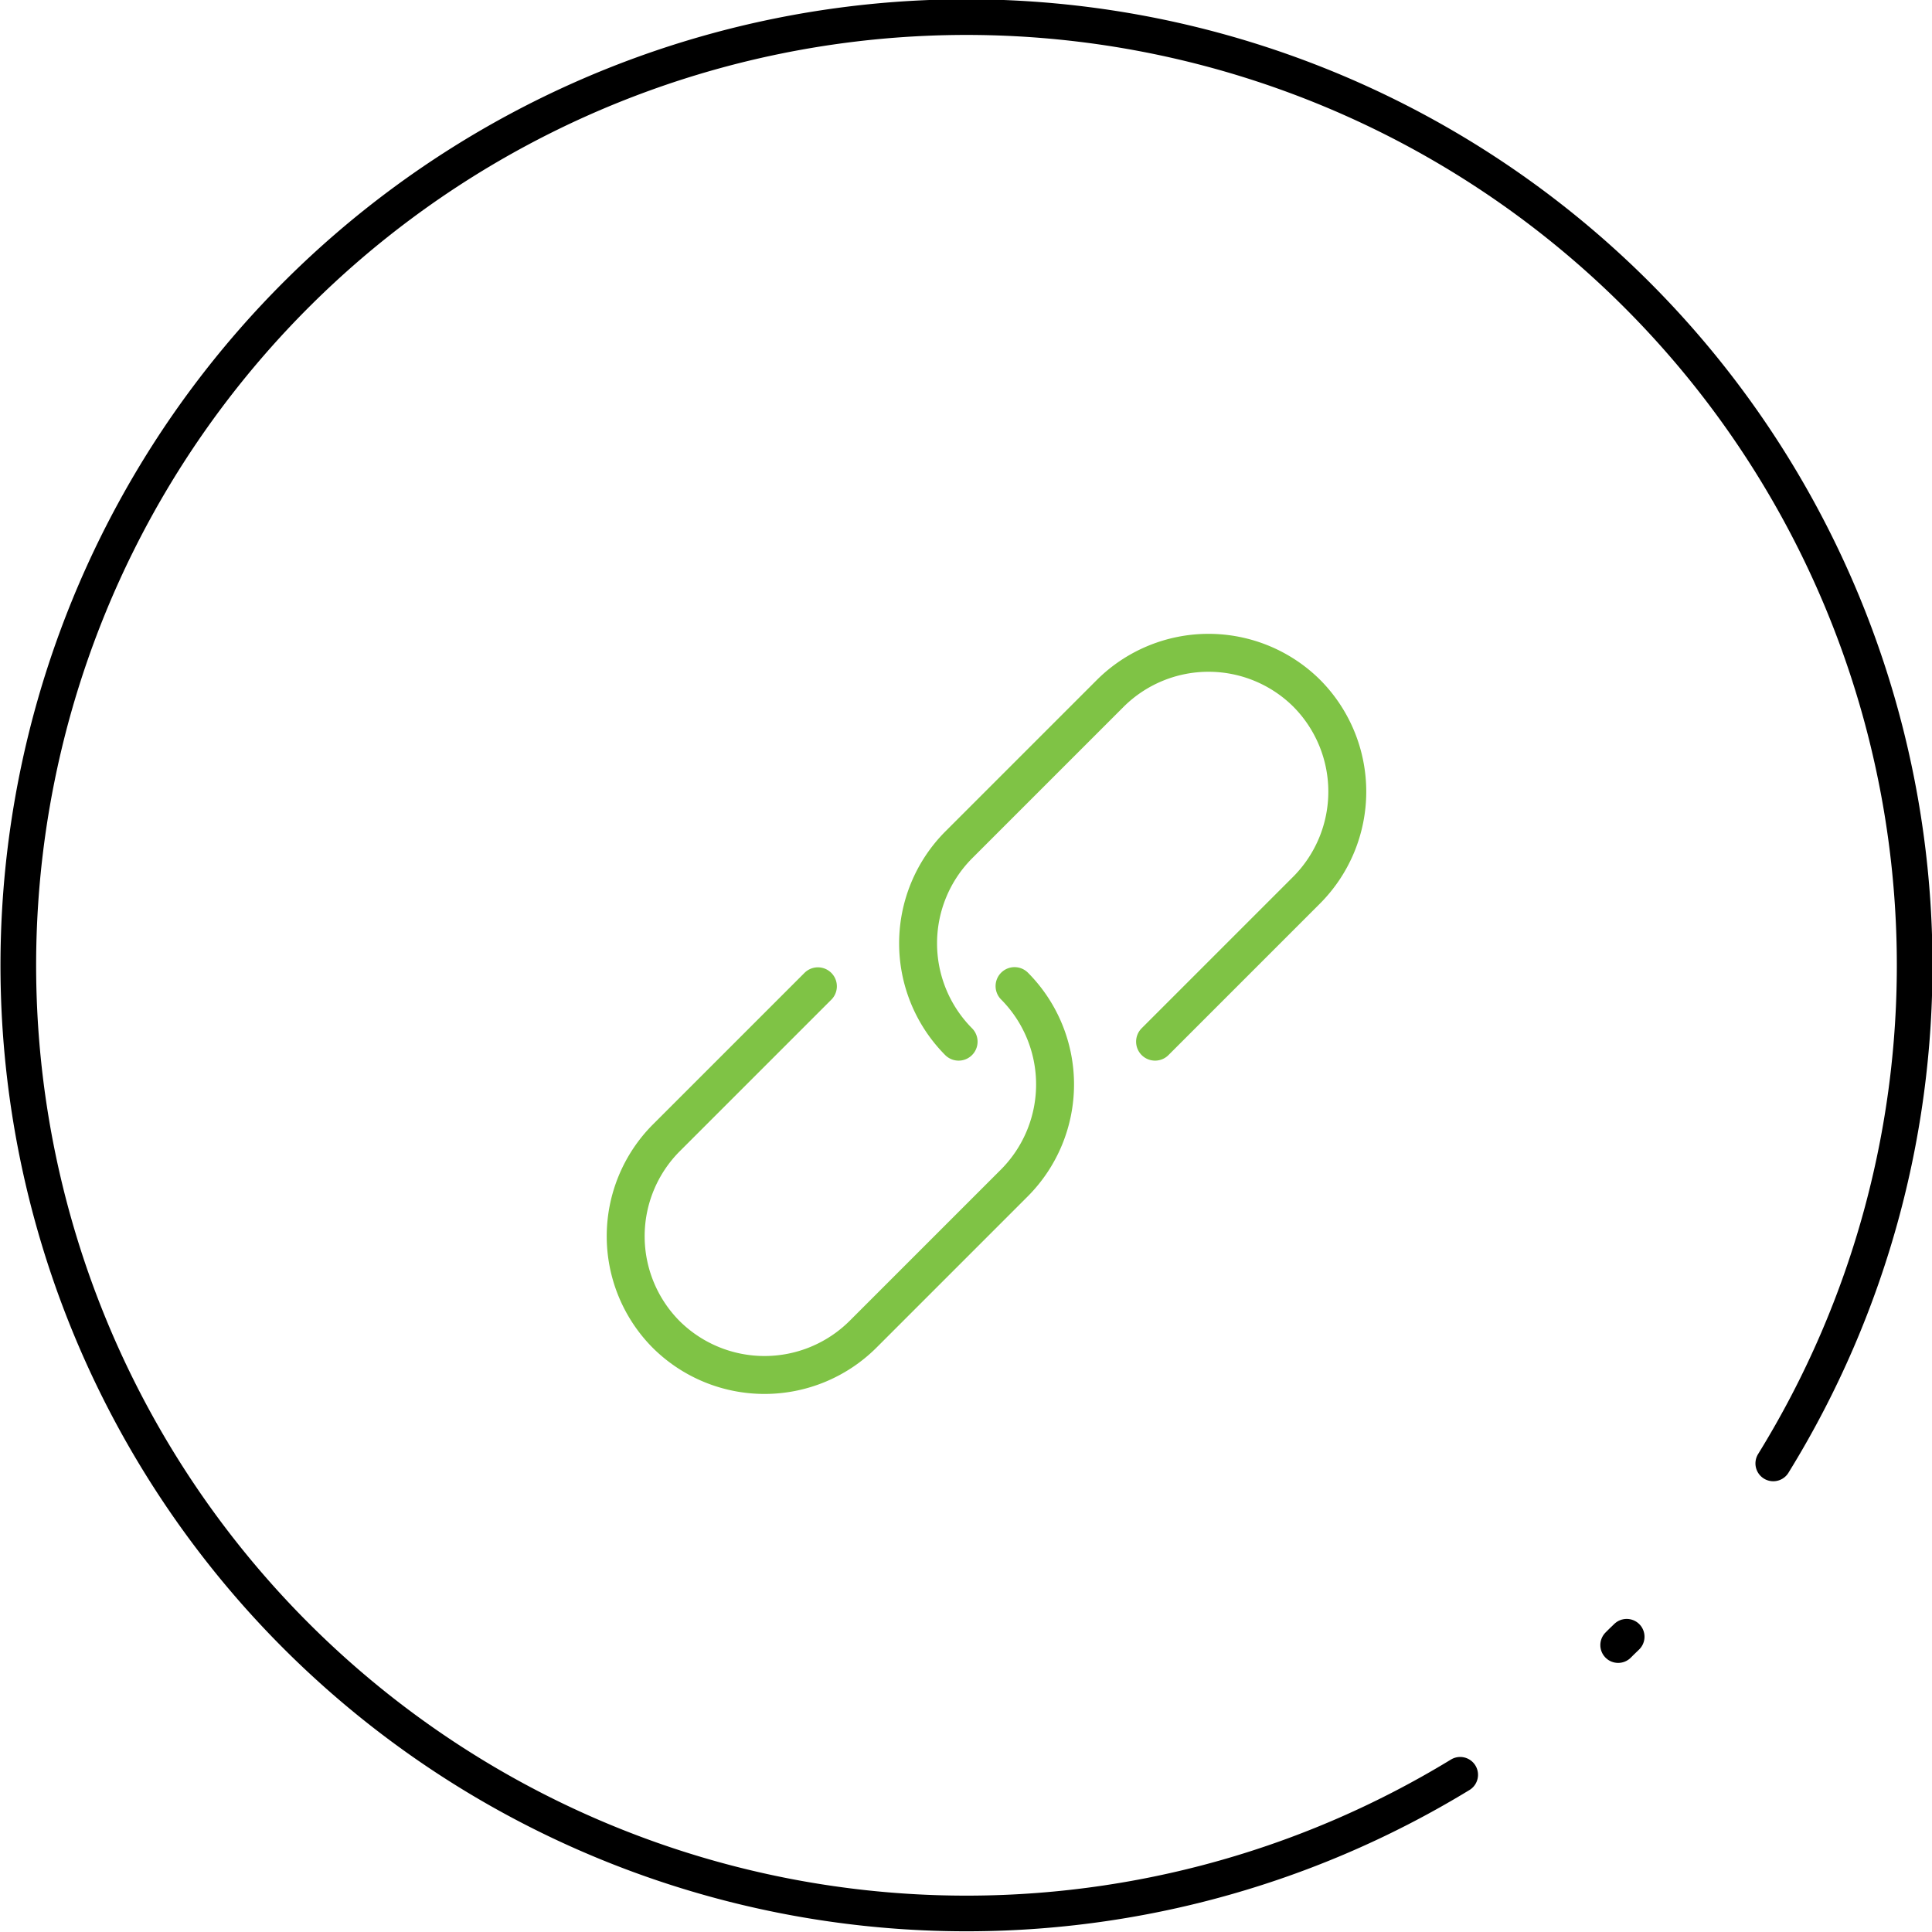 <svg xmlns="http://www.w3.org/2000/svg" viewBox="0 0 101.88 101.88"><title>Chain features</title><g id="faee527c-cf14-4705-abd7-81a1ccc918c6" data-name="Layer 2"><g id="ecae1f5c-0351-489e-944c-90134fe56fe6" data-name="Layer 1"><path d="M85.33 86.75l.18-.18.27-.26" fill="none" stroke="#000" stroke-linecap="round" stroke-linejoin="round" stroke-width="1.88"/><path d="M93.51 77.17A50 50 0 1077 93.59" fill="none" stroke="#000" stroke-linecap="round" stroke-linejoin="round" stroke-width="1.88"/><path d="M53.5 52h0a7.36 7.36.0 010 10.37l-8 8a7.36 7.36.0 01-10.37.0h0a7.35 7.35.0 010-10.36l8-8" fill="none" stroke="#7fc345" stroke-linecap="round" stroke-linejoin="round" stroke-width="2"/><path d="M50.55 54.93h0a7.36 7.36.0 010-10.37l8-8a7.35 7.35.0 0110.36.0h0a7.36 7.36.0 010 10.37l-8 8" fill="none" stroke="#7fc345" stroke-linecap="round" stroke-linejoin="round" stroke-width="2"/></g></g></svg>